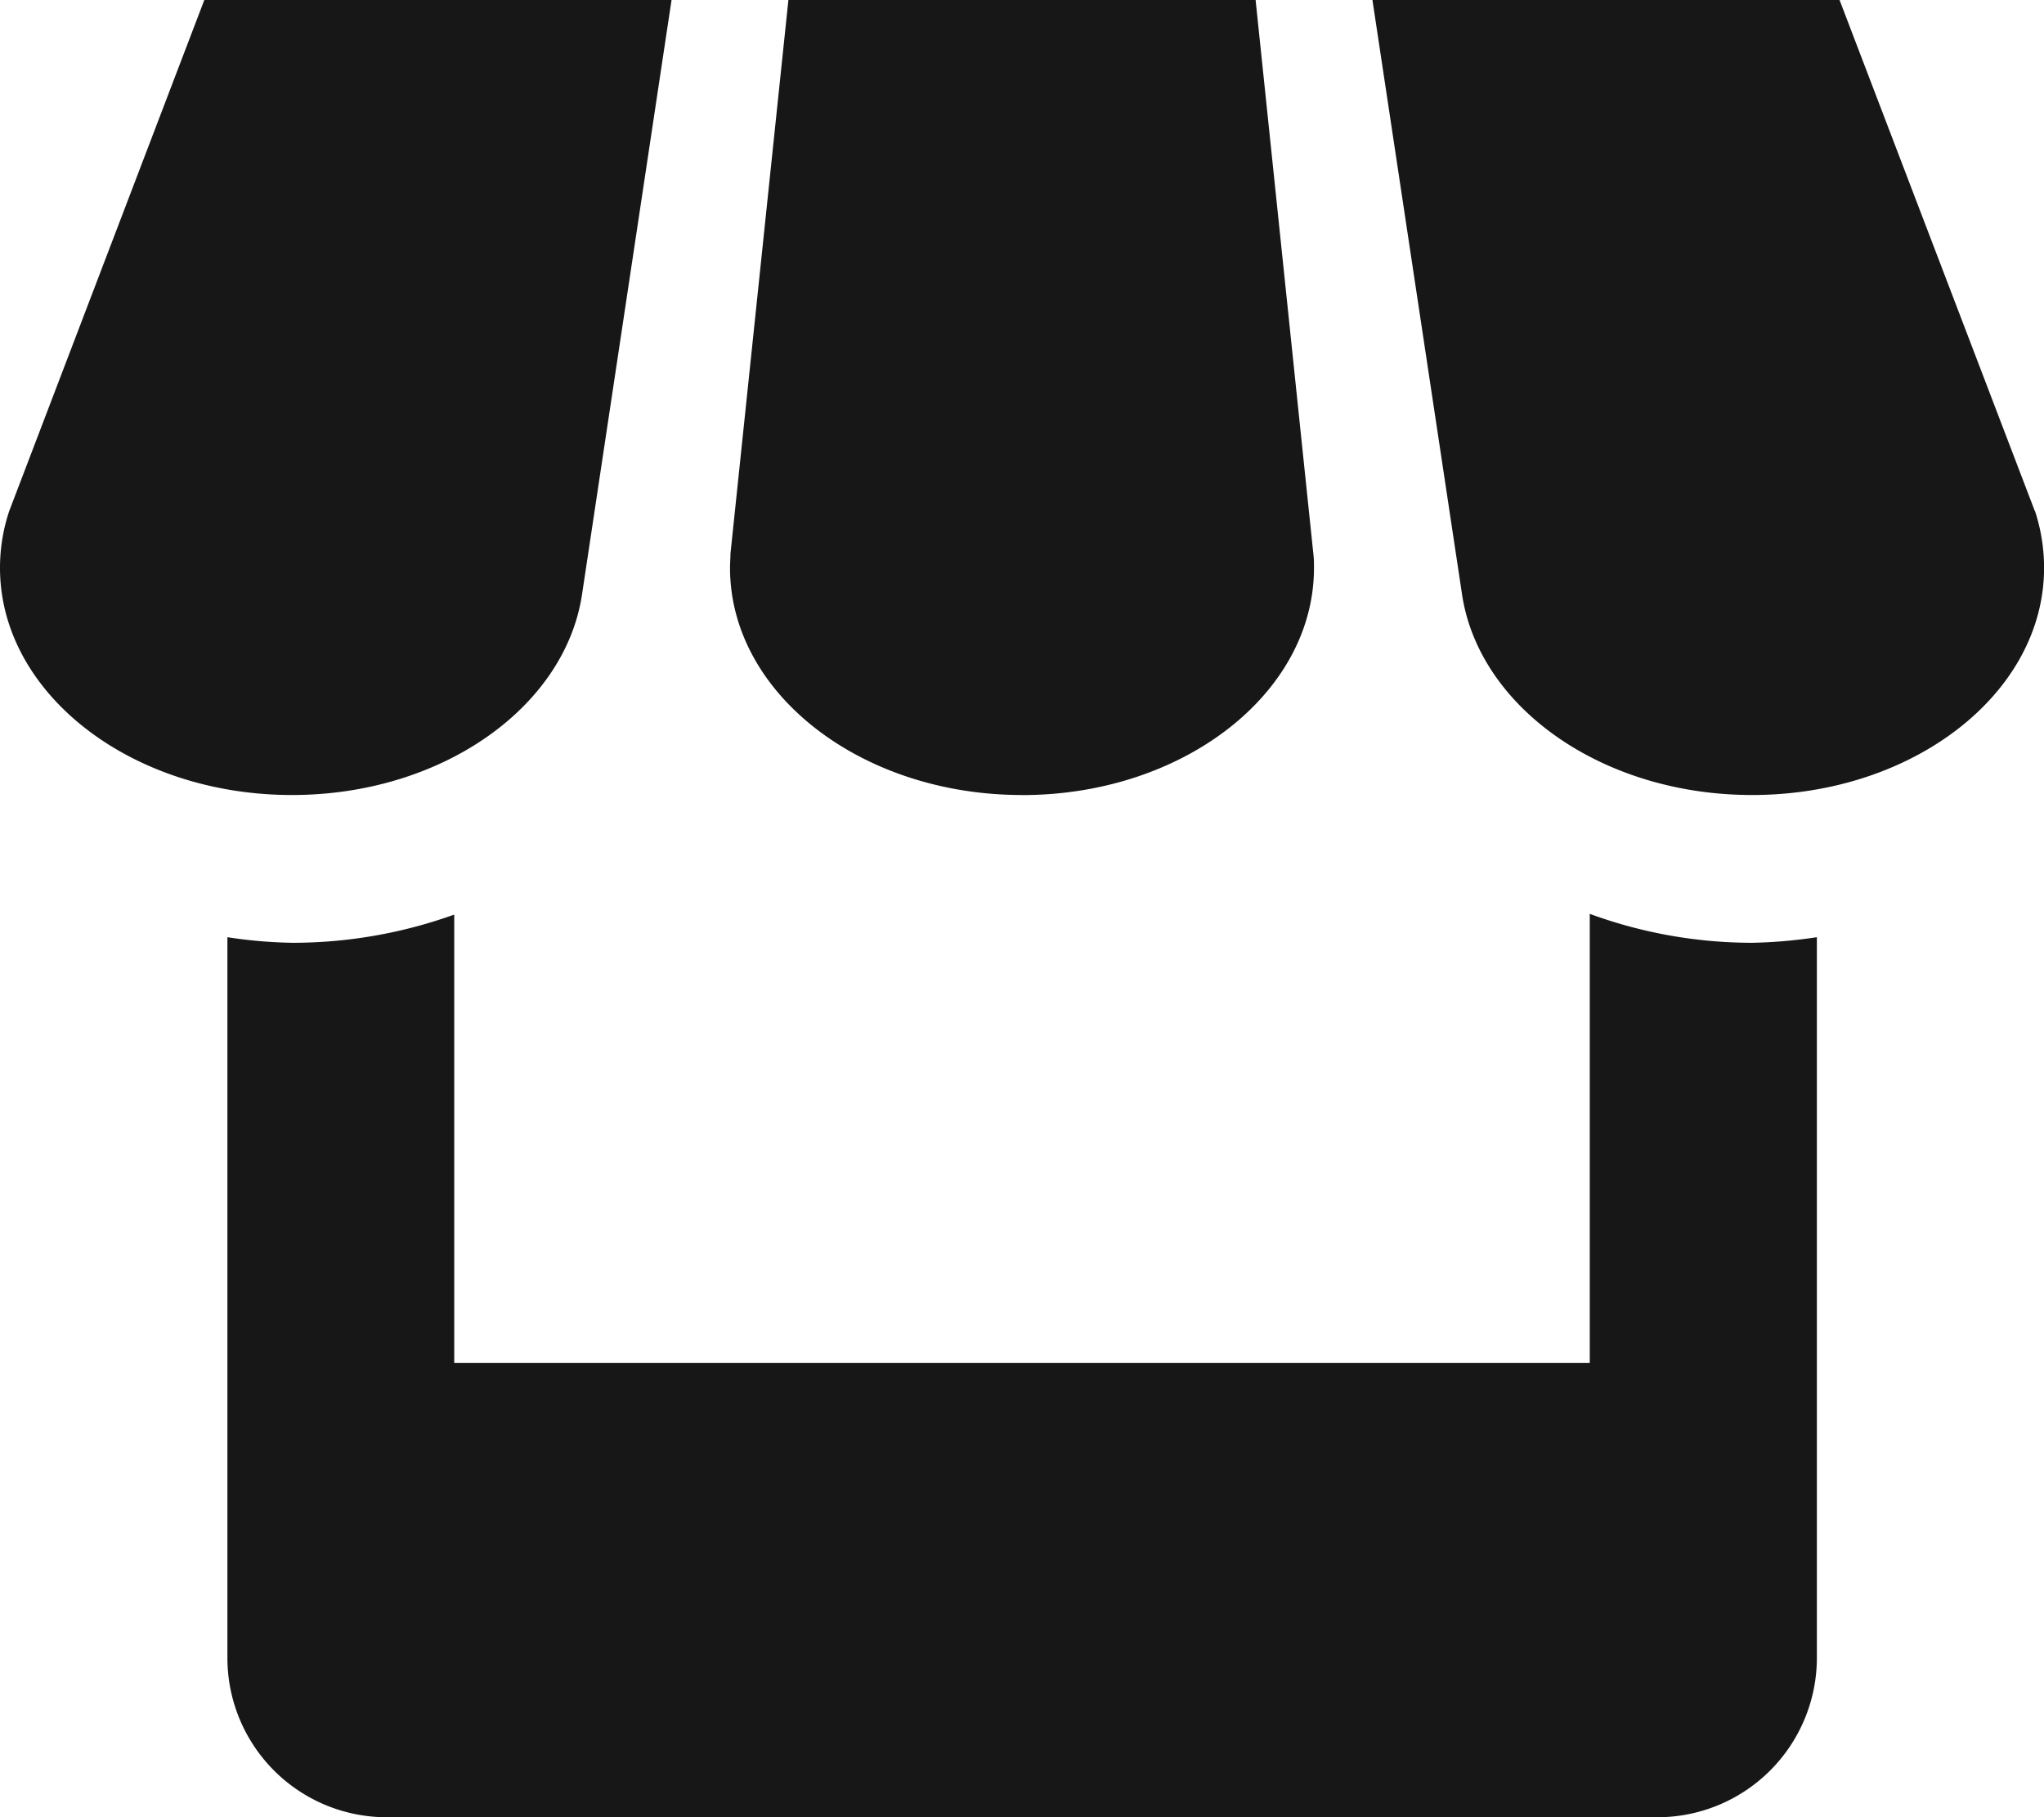 <?xml version="1.0" encoding="utf-8"?>
<svg xmlns="http://www.w3.org/2000/svg" width="27.764" height="24.679" viewBox="0 0 27.764 24.679"><path d="M12.015,12.725l1.22-8.1H6.889L4.238,11.568a2.433,2.433,0,0,0-.125.771c0,1.7,1.774,3.085,3.966,3.085,2.021,0,3.691-1.178,3.936-2.7Zm5.98,2.7c2.19,0,3.966-1.382,3.966-3.085,0-.063,0-.126-.008-.187l-.785-7.526H14.822l-.787,7.519c0,.063-.006.126-.006.193,0,1.7,1.775,3.085,3.966,3.085Zm7.712,1.613v6.1H10.283v-6.09a6.49,6.49,0,0,1-2.2.383,6.36,6.36,0,0,1-.881-.076v9.793a2.164,2.164,0,0,0,2.156,2.159H26.633a2.167,2.167,0,0,0,2.159-2.159V17.355a6.627,6.627,0,0,1-.881.076A6.41,6.41,0,0,1,25.707,17.038Zm6.046-5.469L29.1,4.627H22.755l1.219,8.085c.238,1.527,1.908,2.712,3.938,2.712,2.19,0,3.966-1.382,3.966-3.085a2.477,2.477,0,0,0-.123-.771Z" transform="translate(-4.113 -4.627)" fill="#171717"/></svg>